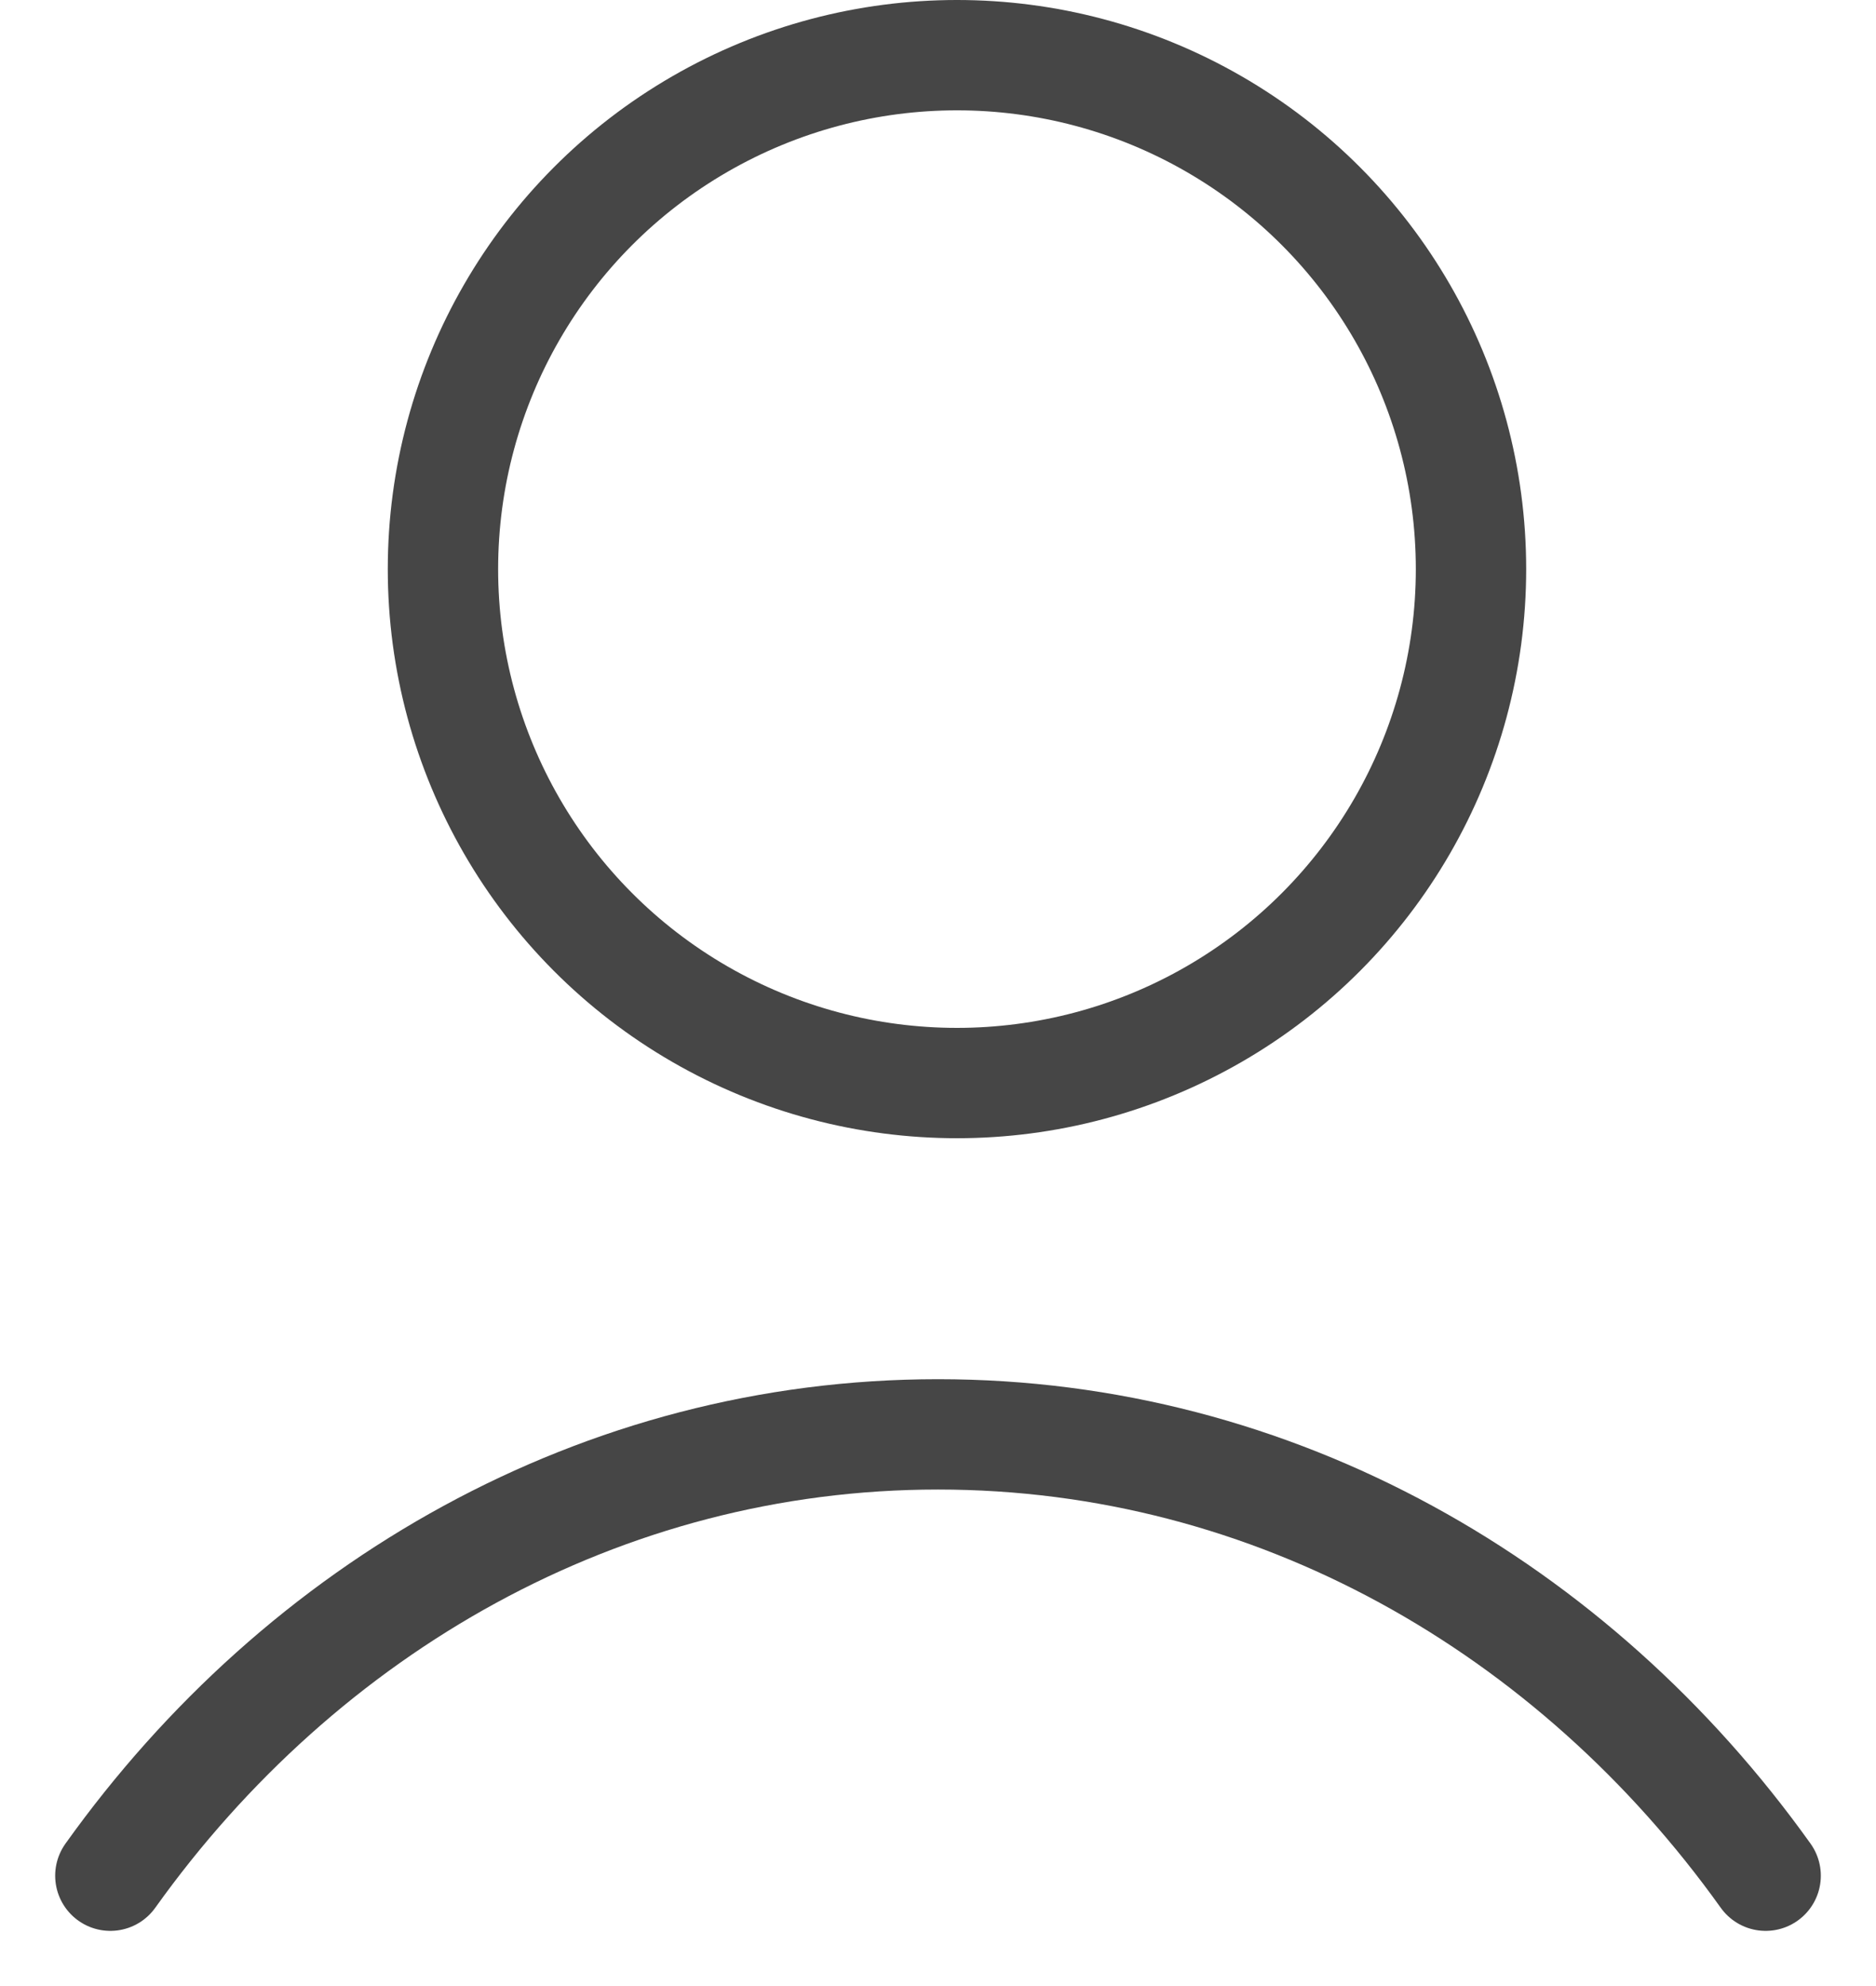 <svg width="17" height="18" viewBox="0 0 17 18" fill="none" xmlns="http://www.w3.org/2000/svg">
<circle cx="8.672" cy="5.158" r="4.658" stroke="#464646" stroke-linecap="round" stroke-linejoin="round"/>
<path d="M1 17C2.738 14.566 5.451 13 8.5 13C11.549 13 14.262 14.566 16 17" stroke="#464646" stroke-linecap="round" stroke-linejoin="round"/>
</svg>
